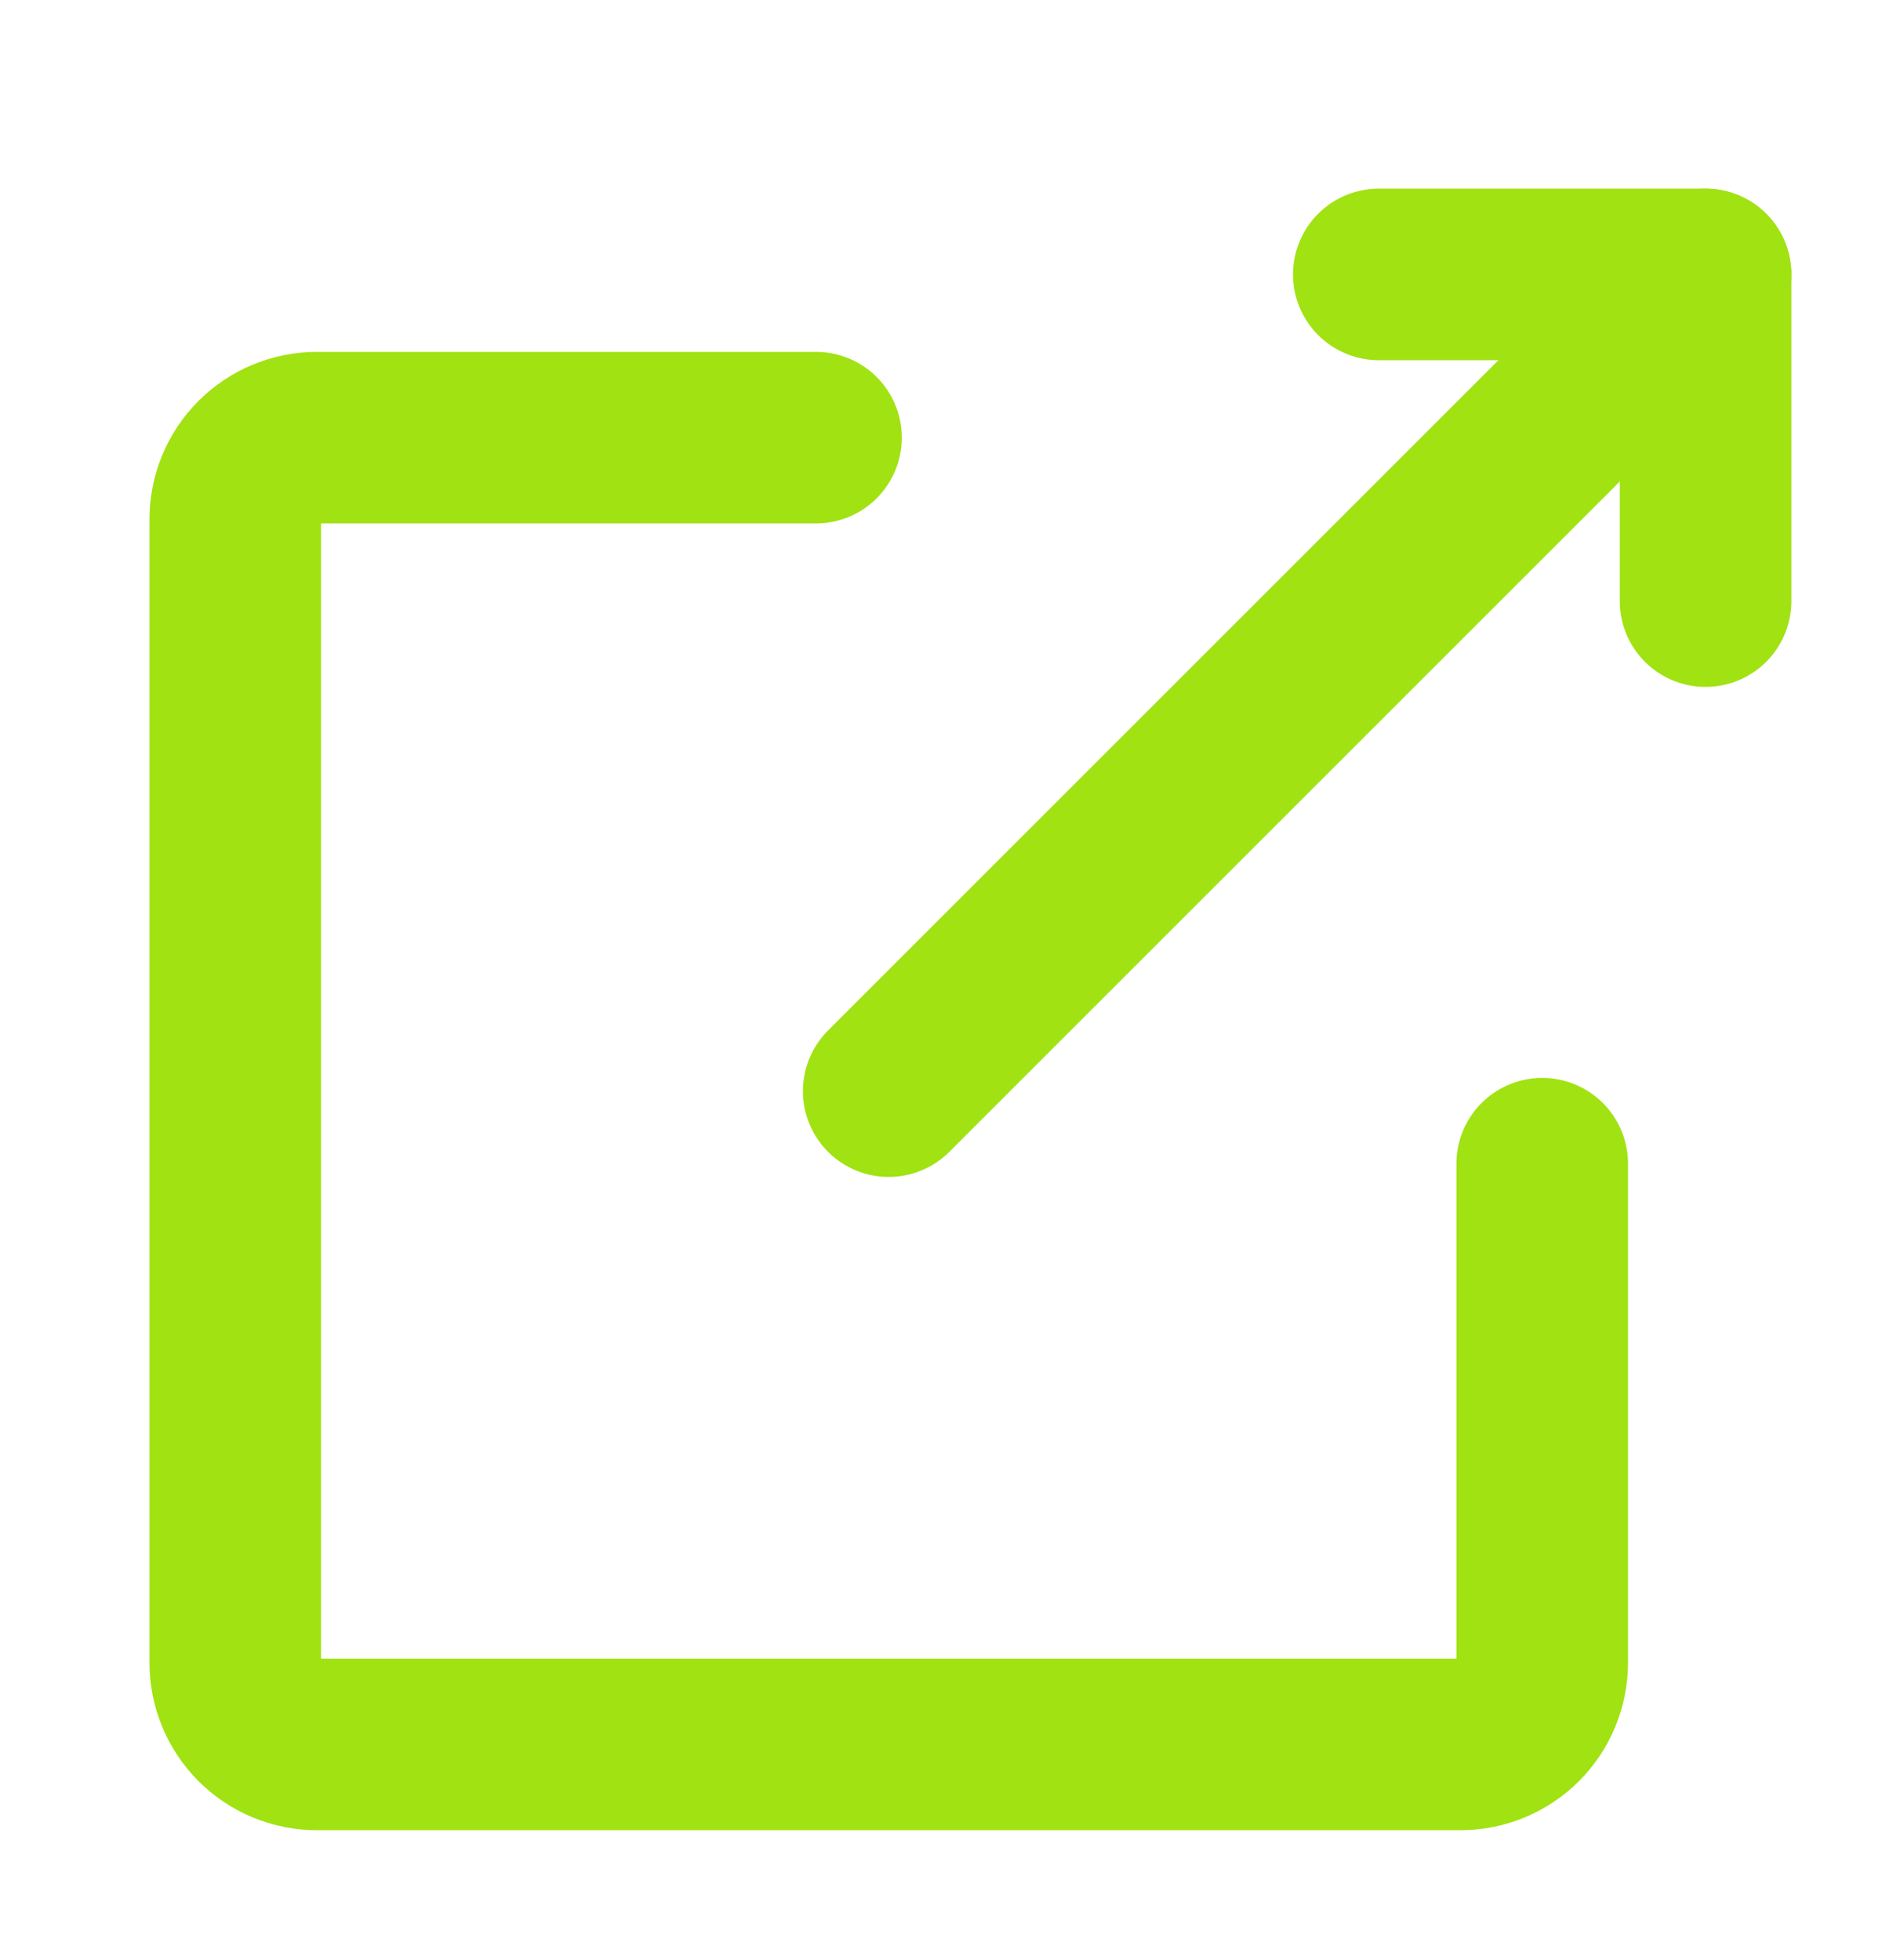 <svg width="24" height="25" viewBox="0 0 24 25" fill="none" xmlns="http://www.w3.org/2000/svg">
<g clip-path="url(#clip0_936_6077)">
<path d="M17.583 3.5H21.75V7.667" stroke="#A1E212" stroke-width="2.188" stroke-linecap="round" stroke-linejoin="round"/>
<path d="M11.333 13.917L21.75 3.5" stroke="#A1E212" stroke-width="2.188" stroke-linecap="round" stroke-linejoin="round"/>
<path d="M19.667 14.842V21.207C19.667 21.483 19.557 21.748 19.362 21.944C19.166 22.139 18.901 22.249 18.625 22.249H4.042C3.765 22.249 3.5 22.139 3.305 21.944C3.11 21.748 3 21.483 3 21.207V6.624C3 6.347 3.11 6.082 3.305 5.887C3.5 5.692 3.765 5.582 4.042 5.582H10.406" stroke="#A1E212" stroke-width="2.188" stroke-linecap="round" stroke-linejoin="round"/>
</g>
<defs>
<clipPath id="clip0_936_6077">
<rect width="24" height="24" fill="white" transform="translate(0 0.5)"/>
</clipPath>
</defs>
</svg>
